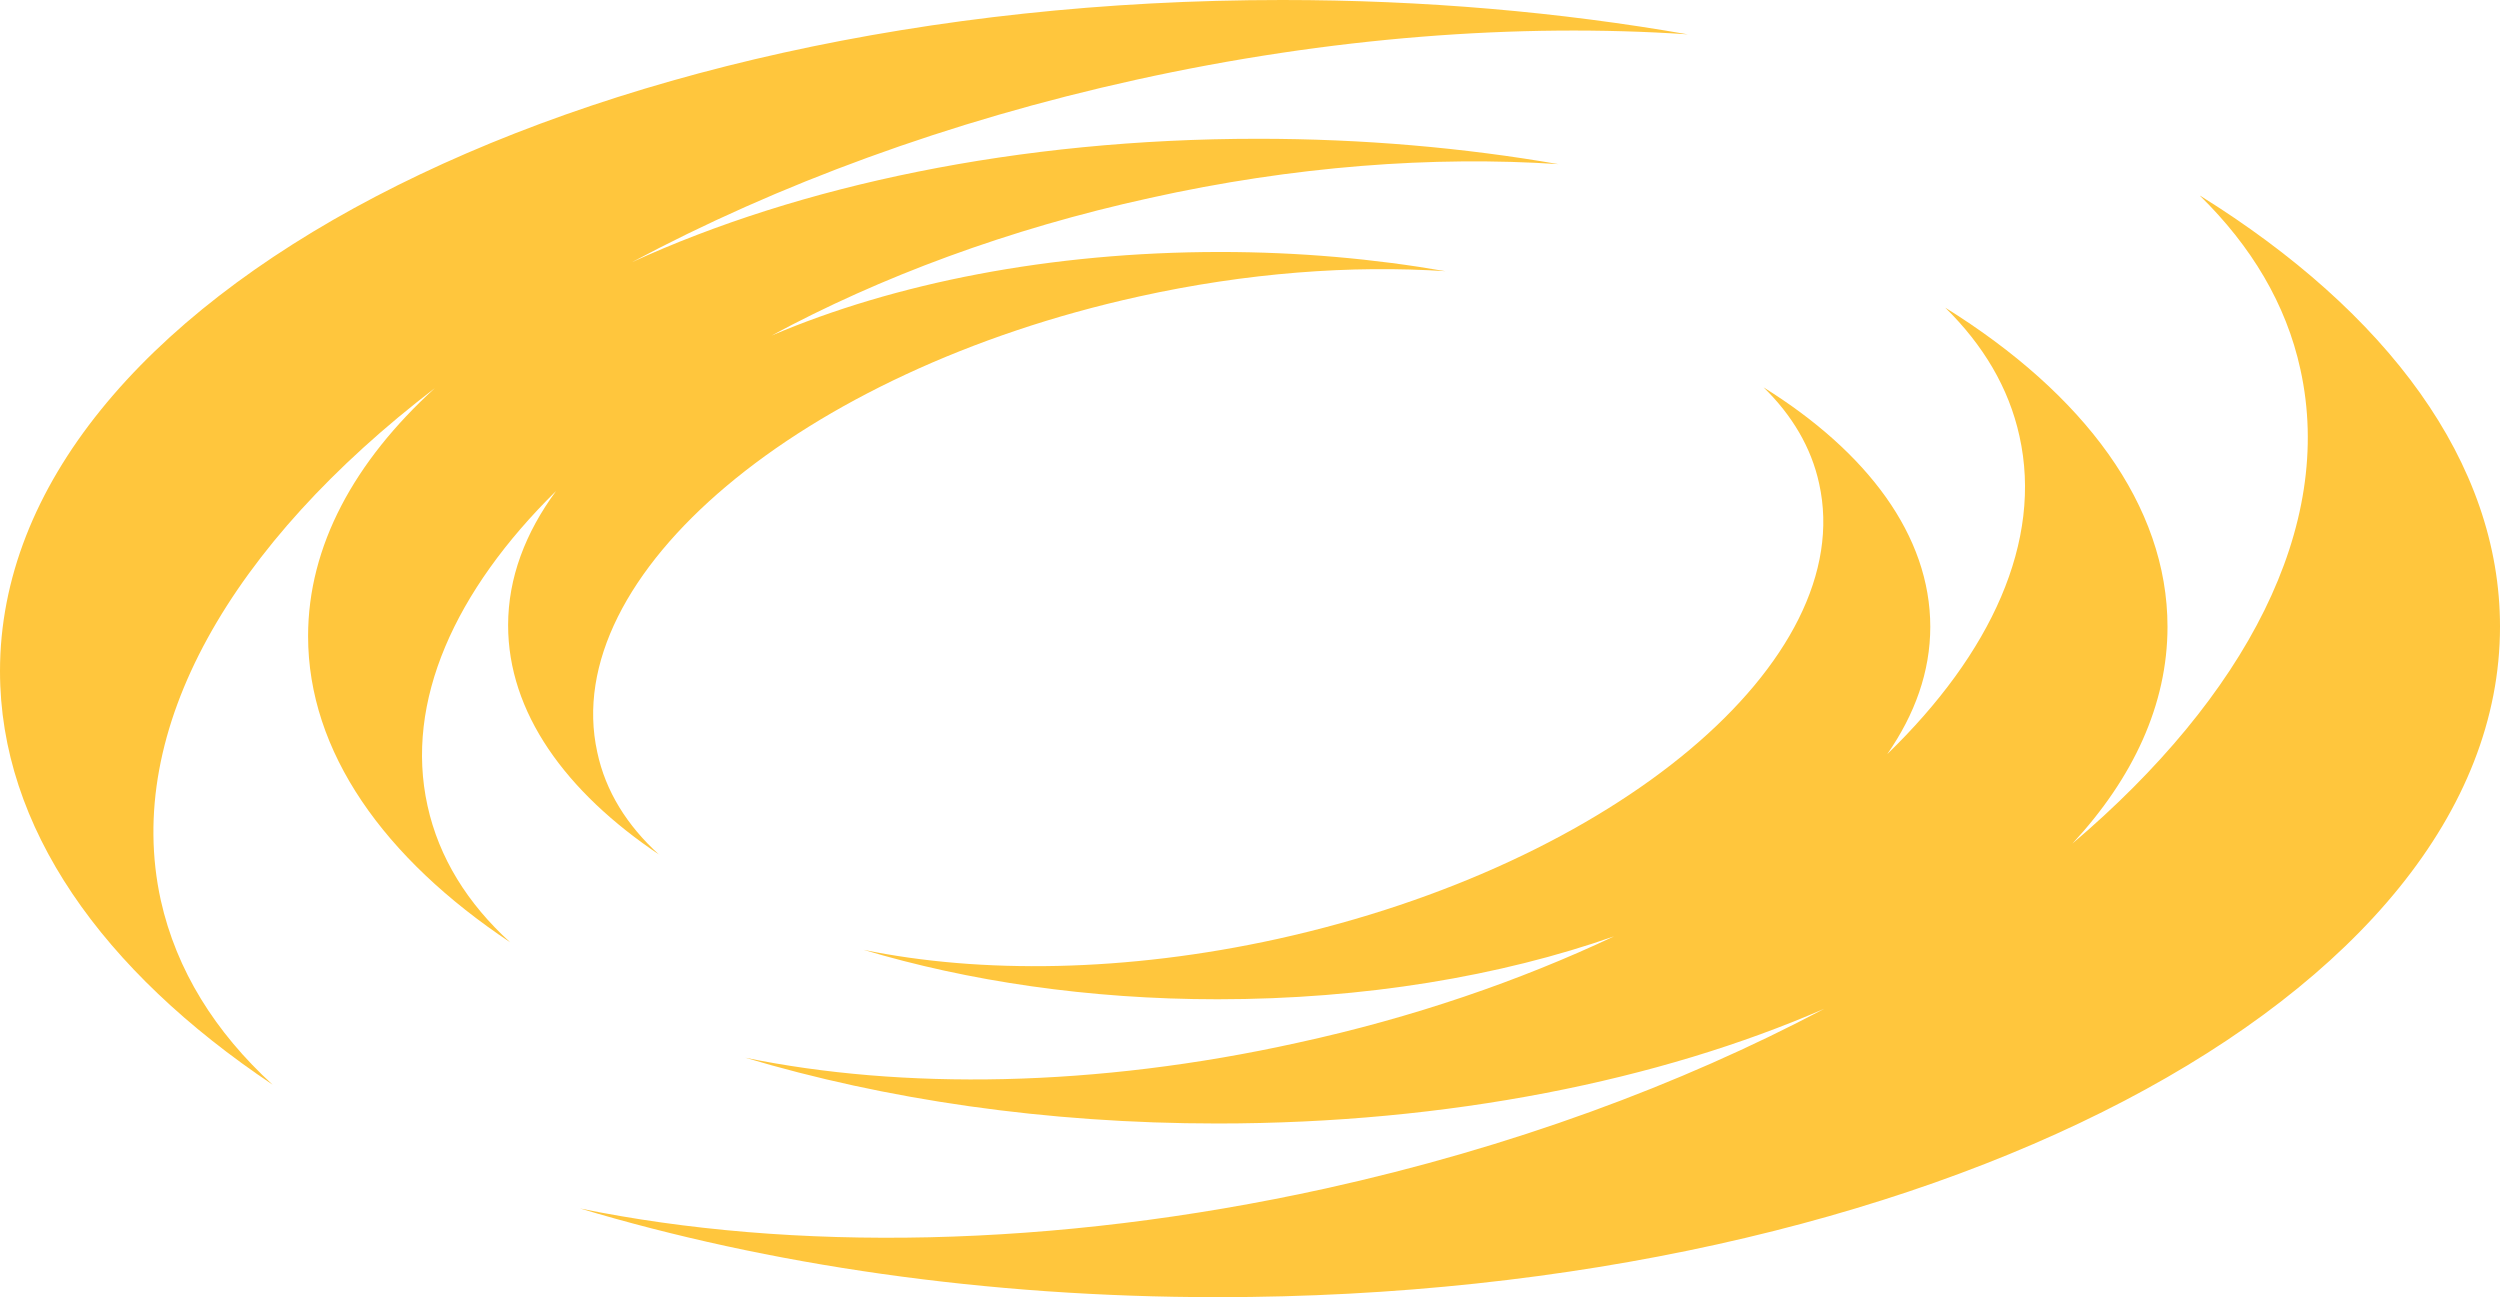 <?xml version="1.0" encoding="UTF-8"?>
<svg width="106px" height="55px" viewBox="0 0 106 55" version="1.1" xmlns="http://www.w3.org/2000/svg" xmlns:xlink="http://www.w3.org/1999/xlink">
    <title>Group 6 Copy 2</title>
    <g id="designs" stroke="none" stroke-width="1" fill="none" fill-rule="evenodd">
        <g id="emb_business_hf_designs_1122_rs_v2" transform="translate(-649, -4621)" fill="#FFC63D" fill-rule="nonzero">
            <g id="Group-6-Copy-2" transform="translate(649, 4621)">
                <path d="M93.285,8.307 C95.451,10.434 96.935,12.892 97.537,15.661 C99.011,22.343 95.211,29.527 87.871,35.767 C90.448,32.988 91.902,29.868 91.902,26.577 C91.902,21.42 88.362,16.705 82.476,13.043 C84.08,14.618 85.173,16.434 85.625,18.491 C86.617,22.945 84.431,27.701 80.019,31.975 C81.193,30.289 81.844,28.473 81.844,26.577 C81.844,22.715 79.187,19.173 74.775,16.424 C75.978,17.598 76.801,18.972 77.132,20.507 C78.796,28.002 68.508,36.64 54.169,39.81 C47.742,41.225 41.585,41.295 36.612,40.272 C41.034,41.596 46.157,42.369 51.622,42.369 C57.849,42.369 63.635,41.386 68.438,39.7 C64.437,41.586 59.905,43.151 55.011,44.215 C46.448,46.111 38.246,46.211 31.598,44.847 C37.504,46.613 44.332,47.636 51.622,47.636 C61.409,47.636 70.373,45.81 77.352,42.77 C71.246,46.001 64.056,48.659 56.195,50.395 C44.613,52.943 33.553,53.074 24.589,51.238 C32.55,53.626 41.786,55 51.622,55 C81.664,55 106,42.268 106,26.567 C106,19.604 101.217,13.234 93.285,8.297" id="Path"></path>
                <path d="M27.95,36.241 C26.587,35.006 25.675,33.55 25.324,31.893 C23.669,24.391 33.945,15.735 48.291,12.572 C52.873,11.558 57.314,11.237 61.284,11.498 C58.286,10.976 55.078,10.684 51.74,10.684 C44.522,10.684 37.915,12.01 32.712,14.229 C37.304,11.749 42.757,9.71 48.753,8.395 C54.858,7.039 60.773,6.607 66.076,6.959 C62.076,6.266 57.795,5.884 53.344,5.884 C43.168,5.884 33.895,7.863 26.797,11.116 C32.943,7.833 40.201,5.141 48.161,3.384 C56.402,1.567 64.402,0.974 71.56,1.456 C66.156,0.512 60.392,0 54.367,0 C24.341,0 0,12.743 0,28.458 C0,35.076 4.331,41.151 11.559,45.991 C9.123,43.762 7.479,41.141 6.817,38.169 C5.223,30.909 9.825,23.056 18.436,16.458 C15.028,19.561 13.063,23.146 13.063,26.972 C13.063,31.873 16.271,36.381 21.634,39.956 C19.82,38.309 18.607,36.361 18.126,34.162 C17.153,29.754 19.278,25.054 23.579,20.817 C22.276,22.584 21.544,24.502 21.544,26.51 C21.544,30.186 23.95,33.56 27.97,36.251" id="Path"></path>
            </g>
        </g>
    </g>
</svg>